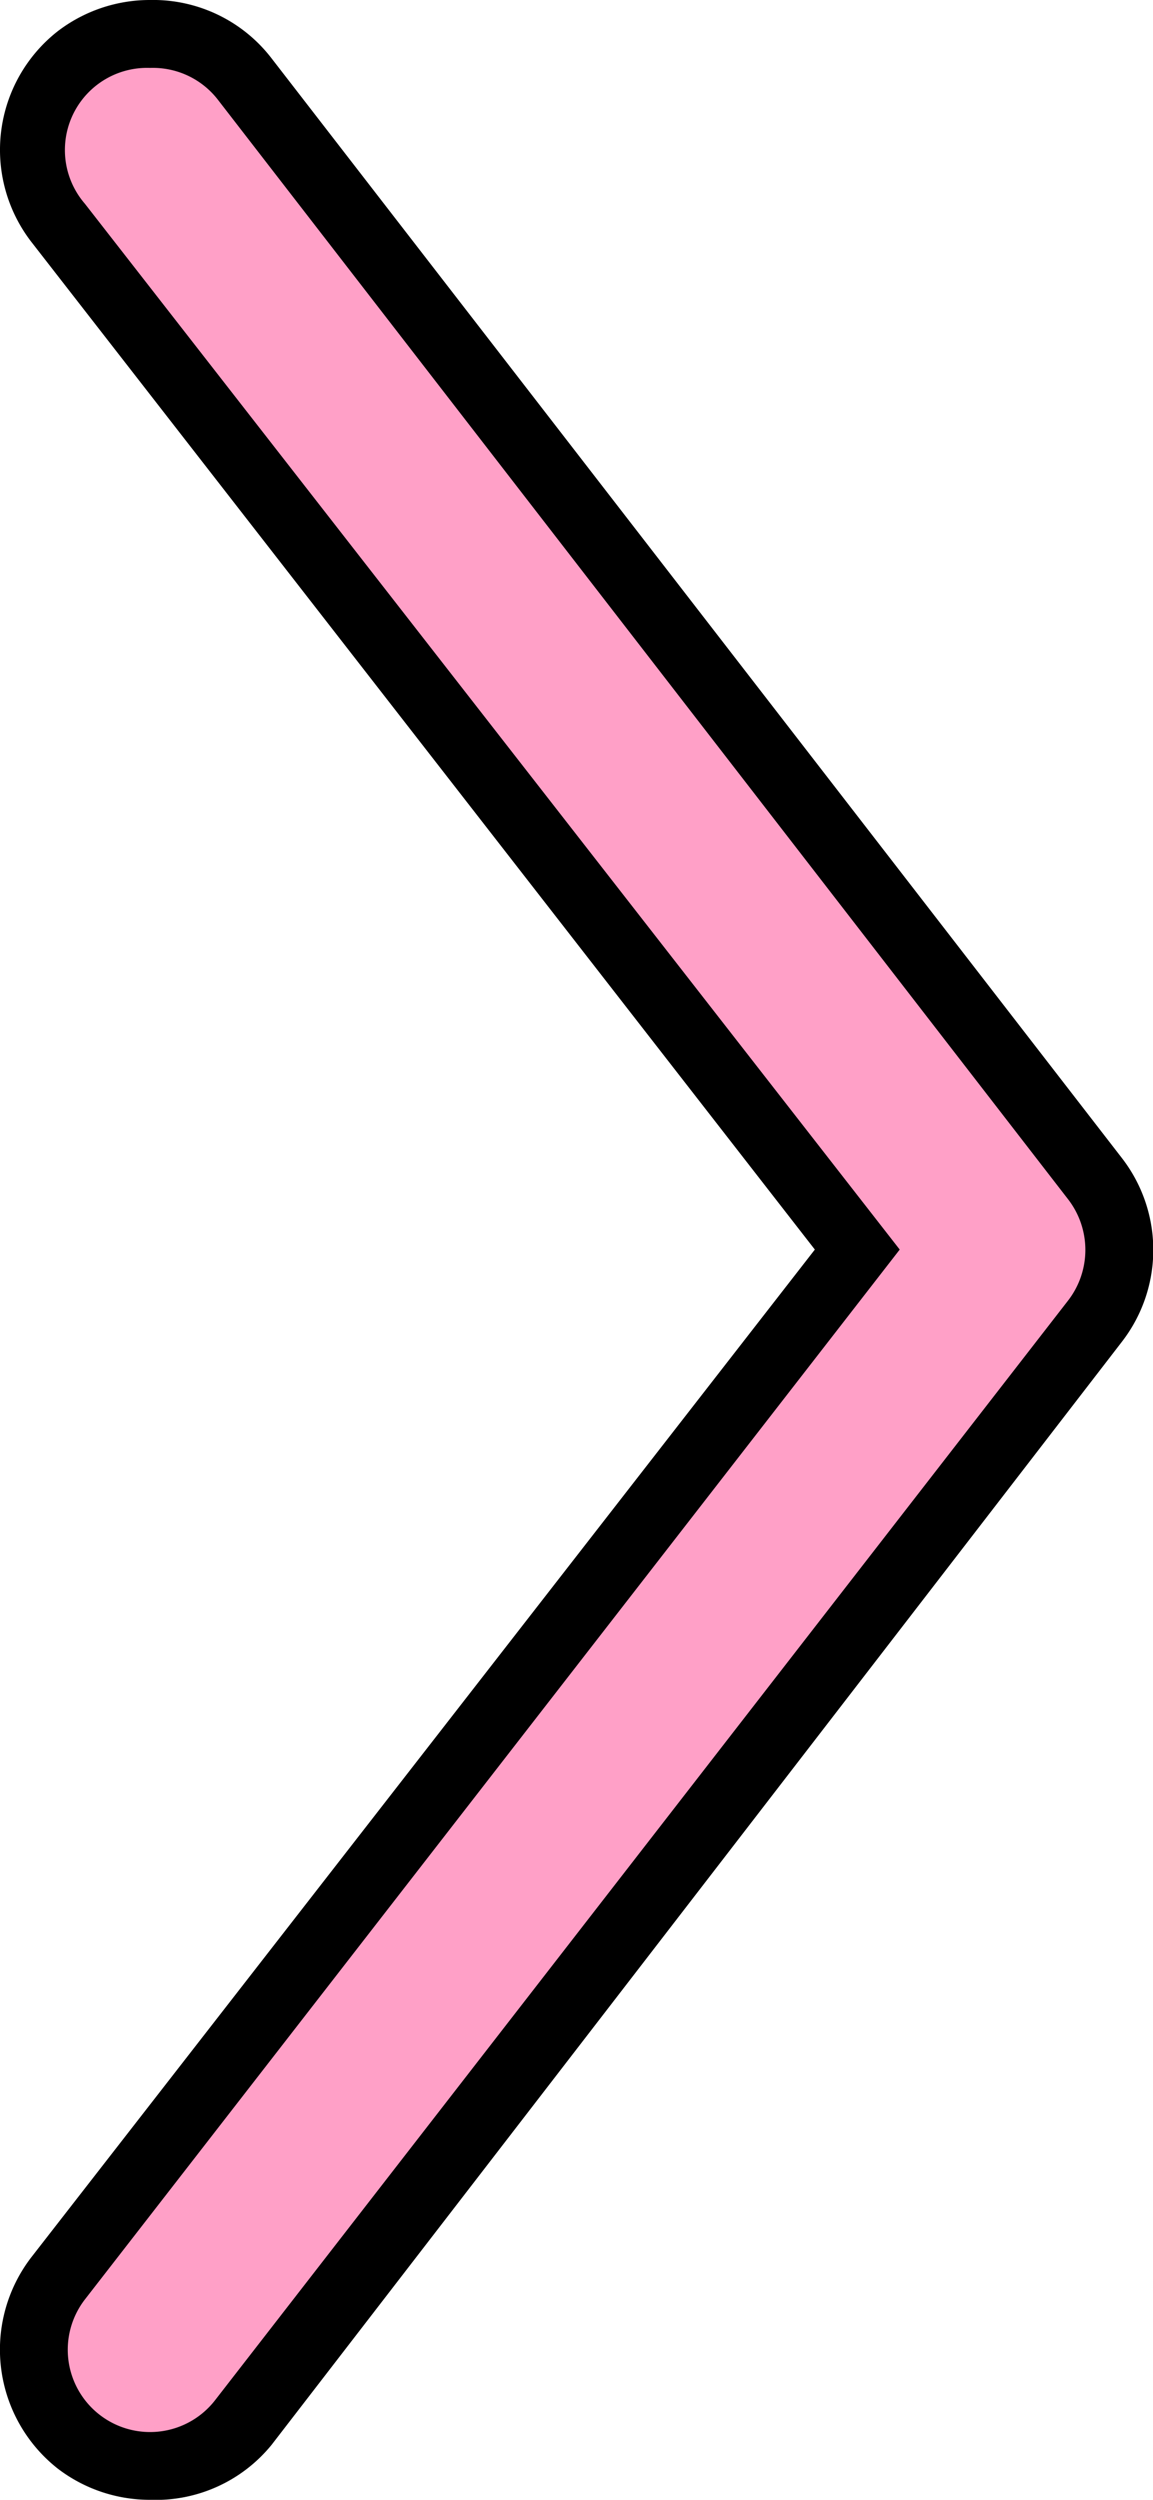 <svg id="Web_OK" data-name="Web OK" xmlns="http://www.w3.org/2000/svg" viewBox="0 0 16.98 36.81"><defs><style>.cls-1{fill:#ffa0c7;}</style></defs><path class="cls-1" d="M2.21,36.31a1.67,1.67,0,0,1-1-.36,1.71,1.71,0,0,1-.3-2.4L12.61,18.4.86,3.26a1.71,1.71,0,0,1,.3-2.4A1.67,1.67,0,0,1,2.21.5a1.71,1.71,0,0,1,1.35.66l12.56,16.2a1.7,1.7,0,0,1,0,2.09L3.56,35.65A1.71,1.71,0,0,1,2.21,36.31Z"/><path d="M2.21,1a1.21,1.21,0,0,1,1,.47L15.73,17.66a1.22,1.22,0,0,1,0,1.49L3.17,35.34a1.21,1.21,0,0,1-1.92-1.48l12-15.46L1.25,3A1.21,1.21,0,0,1,2.21,1m0-1h0A2.23,2.23,0,0,0,.85.46a2.22,2.22,0,0,0-.39,3.1L12,18.4.46,33.24a2.23,2.23,0,0,0,.39,3.11,2.23,2.23,0,0,0,1.36.46A2.2,2.2,0,0,0,4,36L16.52,19.76a2.21,2.21,0,0,0,0-2.71L4,.86A2.2,2.2,0,0,0,2.21,0Z"/></svg>